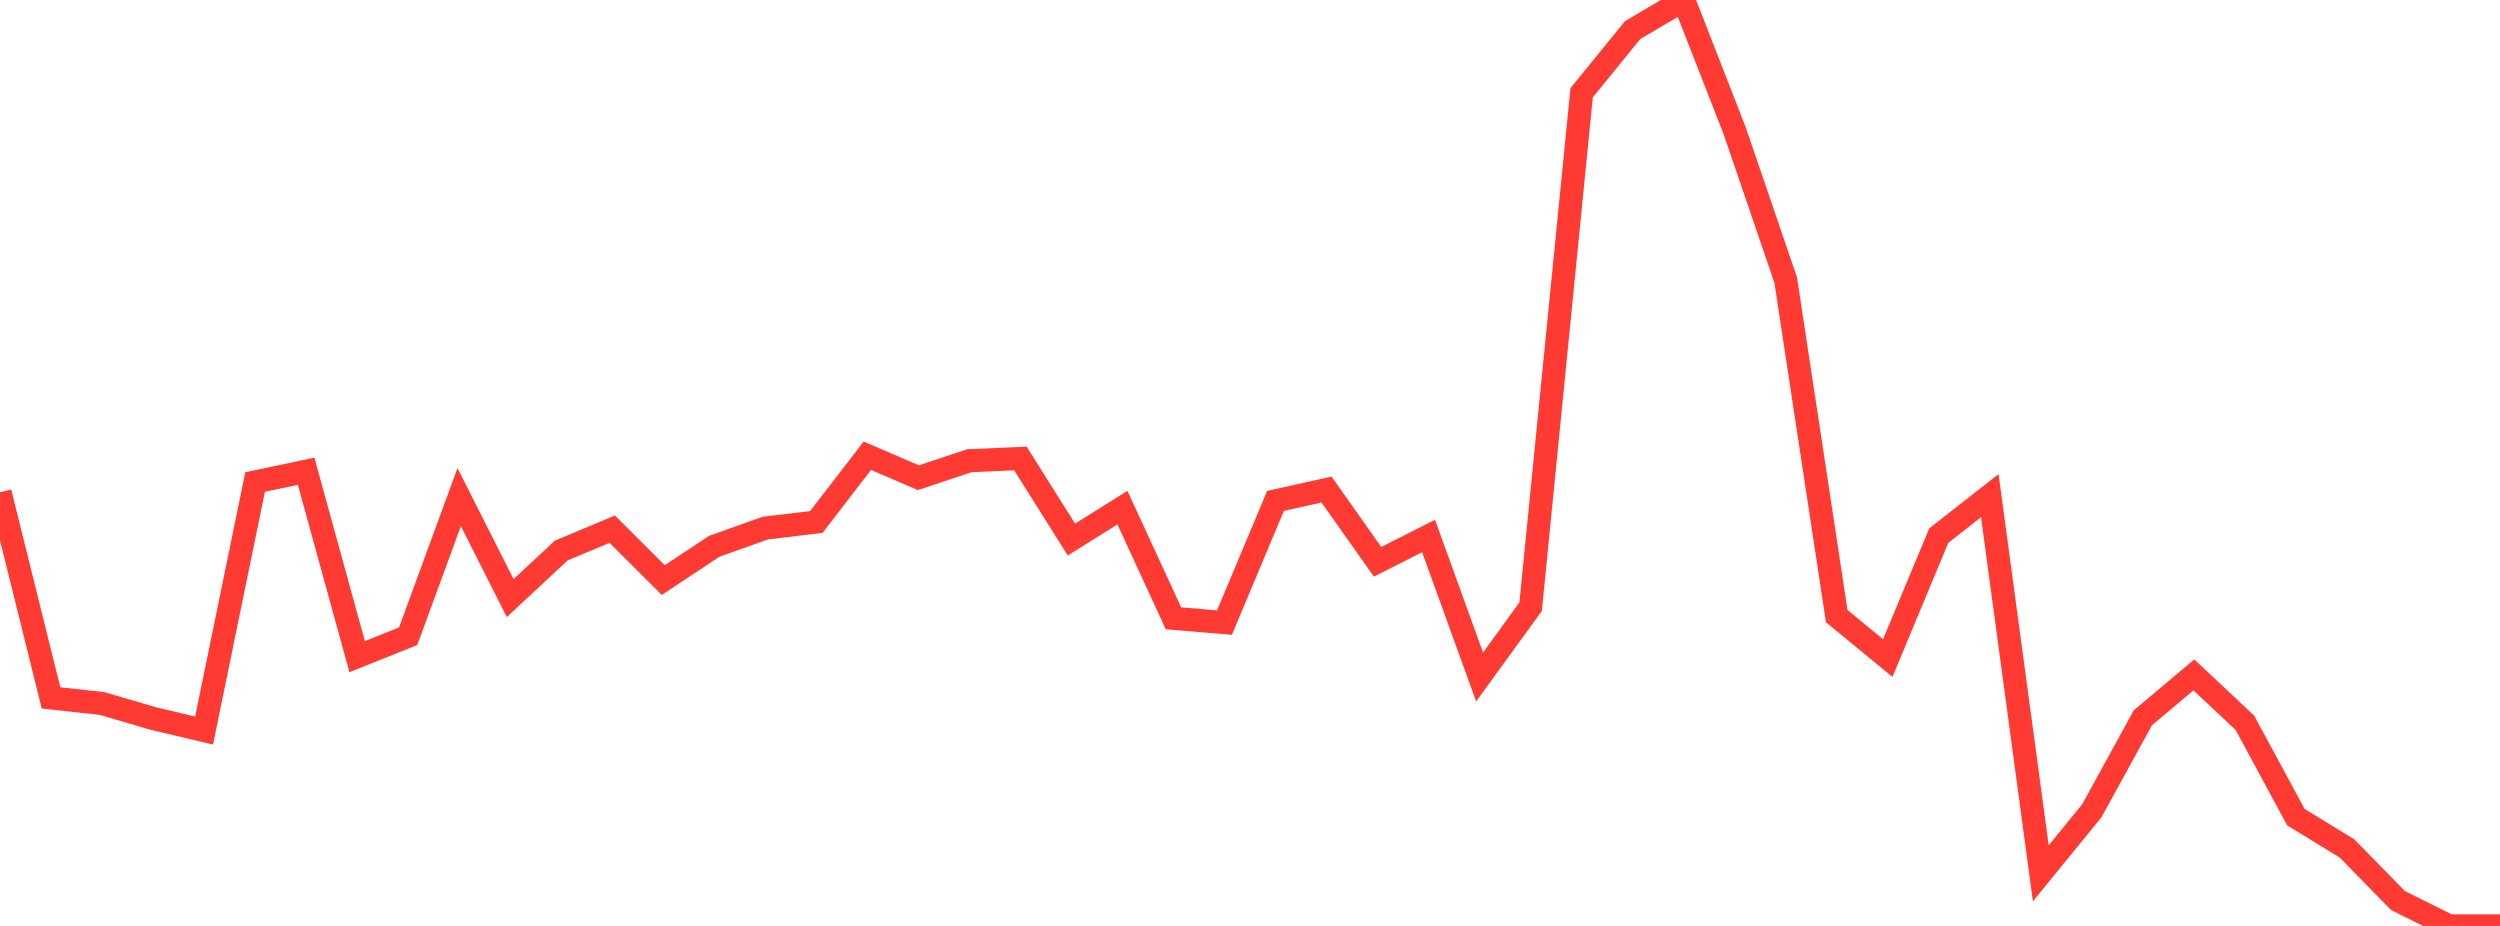 <?xml version="1.0" standalone="no"?>
<!DOCTYPE svg PUBLIC "-//W3C//DTD SVG 1.1//EN" "http://www.w3.org/Graphics/SVG/1.1/DTD/svg11.dtd">

<svg width="135" height="50" viewBox="0 0 135 50" preserveAspectRatio="none" 
  xmlns="http://www.w3.org/2000/svg"
  xmlns:xlink="http://www.w3.org/1999/xlink">


<polyline points="0.0, 26.584 2.755, 37.686 5.51, 37.989 8.265, 38.797 11.02, 39.451 13.776, 26.029 16.531, 25.447 19.286, 35.459 22.041, 34.355 24.796, 26.843 27.551, 32.297 30.306, 29.73 33.061, 28.576 35.816, 31.324 38.571, 29.499 41.327, 28.517 44.082, 28.188 46.837, 24.61 49.592, 25.796 52.347, 24.879 55.102, 24.757 57.857, 29.136 60.612, 27.413 63.367, 33.389 66.122, 33.619 68.878, 27.048 71.633, 26.435 74.388, 30.337 77.143, 28.944 79.898, 36.556 82.653, 32.765 85.408, 5.011 88.163, 1.623 90.918, 0.0 93.673, 7.063 96.429, 15.127 99.184, 33.271 101.939, 35.536 104.694, 28.923 107.449, 26.765 110.204, 47.159 112.959, 43.782 115.714, 38.761 118.469, 36.444 121.224, 39.029 123.98, 44.13 126.735, 45.812 129.49, 48.629 132.245, 50.0 135.0, 50.0" fill="none" stroke="#ff3a33" stroke-width="1.25"/>

</svg>